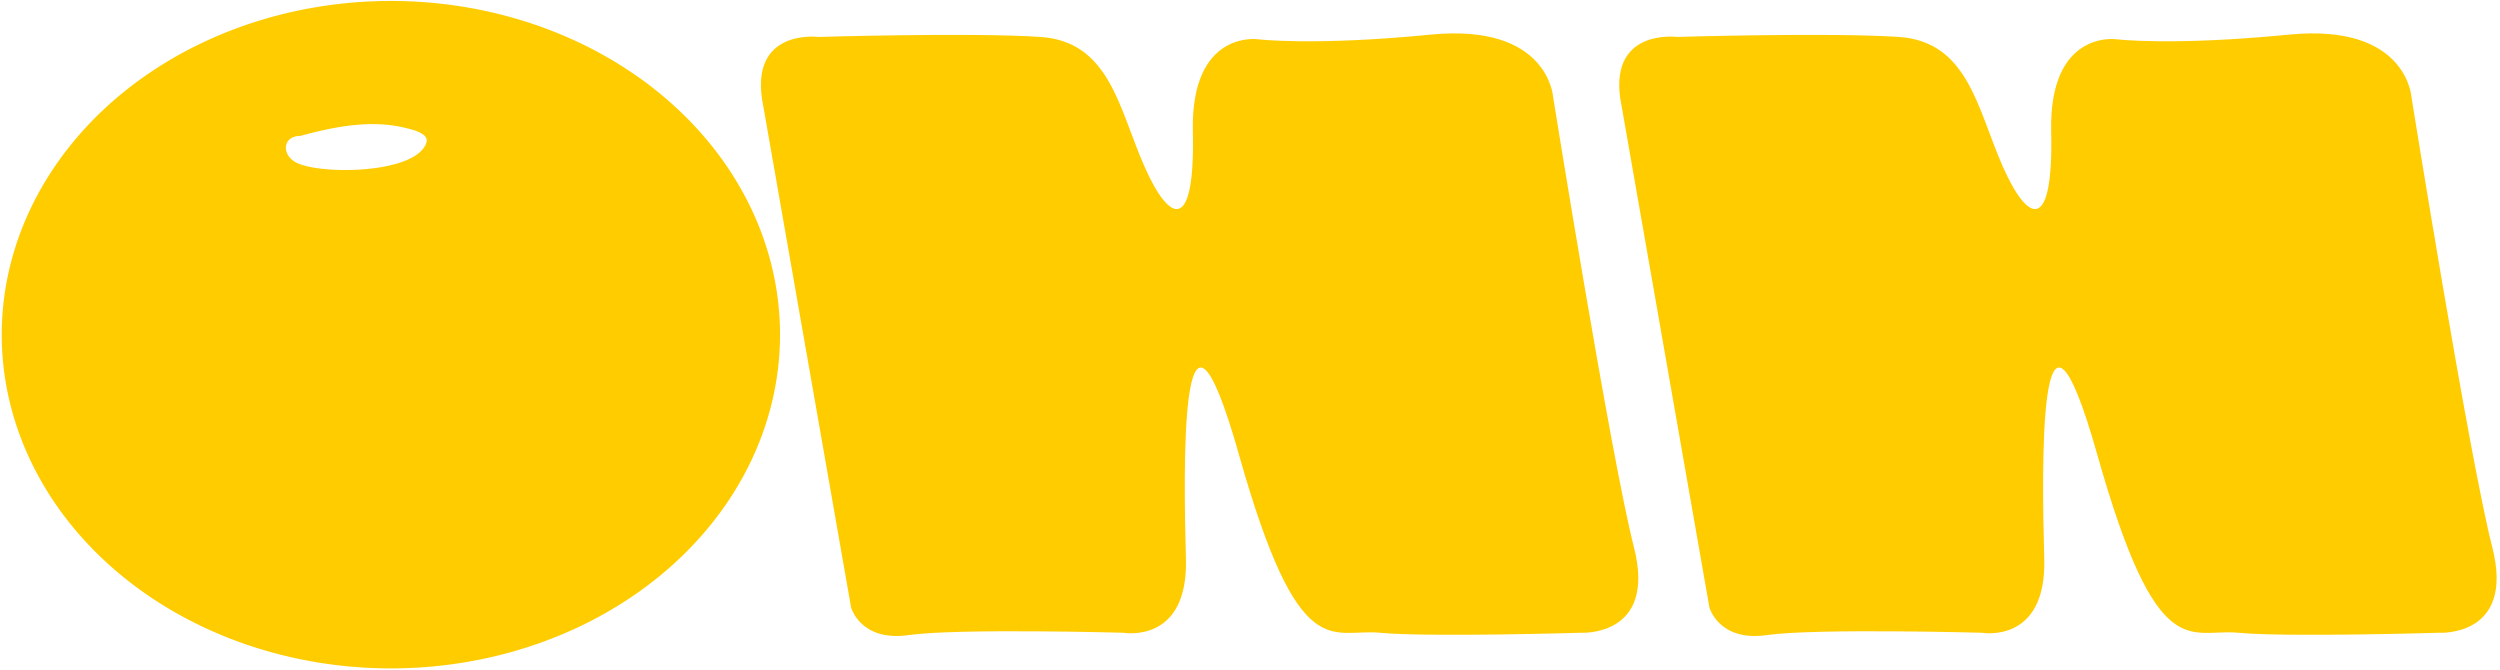 <?xml version="1.0" encoding="UTF-8" standalone="no"?>
<!-- Created with Inkscape (http://www.inkscape.org/) -->

<svg
   width="336"
   height="90"
   viewBox="0 0 88.9 23.812"
   version="1.1"
   id="svg4066"
   xmlns:inkscape="http://www.inkscape.org/namespaces/inkscape"
   xmlns:sodipodi="http://sodipodi.sourceforge.net/DTD/sodipodi-0.dtd"
   xmlns="http://www.w3.org/2000/svg"
   xmlns:svg="http://www.w3.org/2000/svg">
  <sodipodi:namedview
     id="namedview4068"
     pagecolor="#505050"
     bordercolor="#ffffff"
     borderopacity="1"
     inkscape:showpageshadow="0"
     inkscape:pageopacity="0"
     inkscape:pagecheckerboard="1"
     inkscape:deskcolor="#505050"
     inkscape:document-units="px"
     showgrid="false" />
  <defs
     id="defs4063" />
  <g
     inkscape:label="ohh"
     inkscape:groupmode="layer"
     id="layer1">
    <g
       id="g364"
       transform="matrix(0.936,0,0,0.936,-33.591,-1.229)"
       style="display:inline;fill:#ffcc00"
       inkscape:label="g188-6">
      <path
         id="path358"
         style="fill:#ffcc00;fill-opacity:1;stroke-width:0.273;-inkscape-stroke:none;stop-color:#000000"
         d="M 50.738,1.349 A 14.784,12.678 0 0 0 35.954,14.028 14.784,12.678 0 0 0 50.738,26.706 14.784,12.678 0 0 0 65.522,14.028 14.784,12.678 0 0 0 50.738,1.349 Z m -0.708,4.679 c 0.424,-8.89e-4 0.848,0.042 1.263,0.145 0.226,0.057 0.914,0.199 0.793,0.563 -0.401,1.204 -4.117,1.226 -4.976,0.735 -0.539,-0.308 -0.474,-0.995 0.188,-0.995 0.86,-0.234 1.798,-0.446 2.732,-0.448 z" />
      <path
         style="fill:#ffcc00;fill-opacity:1;stroke-width:0.265;-inkscape-stroke:none;stop-color:#000000"
         d="m 64.887,5.348 3.334,19.039 c 0,0 0.351,1.316 2.193,1.053 1.843,-0.263 8.16,-0.088 8.16,-0.088 0,0 2.457,0.439 2.369,-2.808 -0.088,-3.246 -0.263,-12.02 2.018,-3.948 2.281,8.072 3.51,6.58 5.352,6.756 1.843,0.175 7.633,0 7.633,0 0,0 2.895,0.175 2.018,-3.246 -0.877,-3.422 -3.071,-17.109 -3.071,-17.109 0,0 -0.175,-2.808 -4.65,-2.369 -4.475,0.439 -6.58,0.175 -6.58,0.175 0,0 -2.544,-0.351 -2.457,3.51 0.088,3.86 -0.877,3.51 -1.843,1.316 -0.965,-2.193 -1.316,-4.738 -3.948,-4.913 -2.632,-0.175 -8.423,0 -8.423,0 0,0 -2.72,-0.351 -2.106,2.632 z"
         id="path360" />
      <path
         style="fill:#ffcc00;fill-opacity:1;stroke-width:0.265;-inkscape-stroke:none;stop-color:#000000"
         d="m 97.496,5.348 3.334,19.039 c 0,0 0.351,1.316 2.193,1.053 1.843,-0.263 8.16,-0.088 8.16,-0.088 0,0 2.457,0.439 2.369,-2.808 -0.088,-3.246 -0.263,-12.02 2.018,-3.948 2.281,8.072 3.51,6.58 5.352,6.756 1.843,0.175 7.633,0 7.633,0 0,0 2.895,0.175 2.018,-3.246 -0.877,-3.422 -3.071,-17.109 -3.071,-17.109 0,0 -0.175,-2.808 -4.65,-2.369 -4.475,0.439 -6.58,0.175 -6.58,0.175 0,0 -2.544,-0.351 -2.457,3.51 0.088,3.86 -0.877,3.51 -1.843,1.316 -0.965,-2.193 -1.316,-4.738 -3.948,-4.913 -2.632,-0.175 -8.423,0 -8.423,0 0,0 -2.72,-0.351 -2.106,2.632 z"
         id="path362"
         inkscape:label="path1317-4" />
    </g>
  </g>
</svg>
